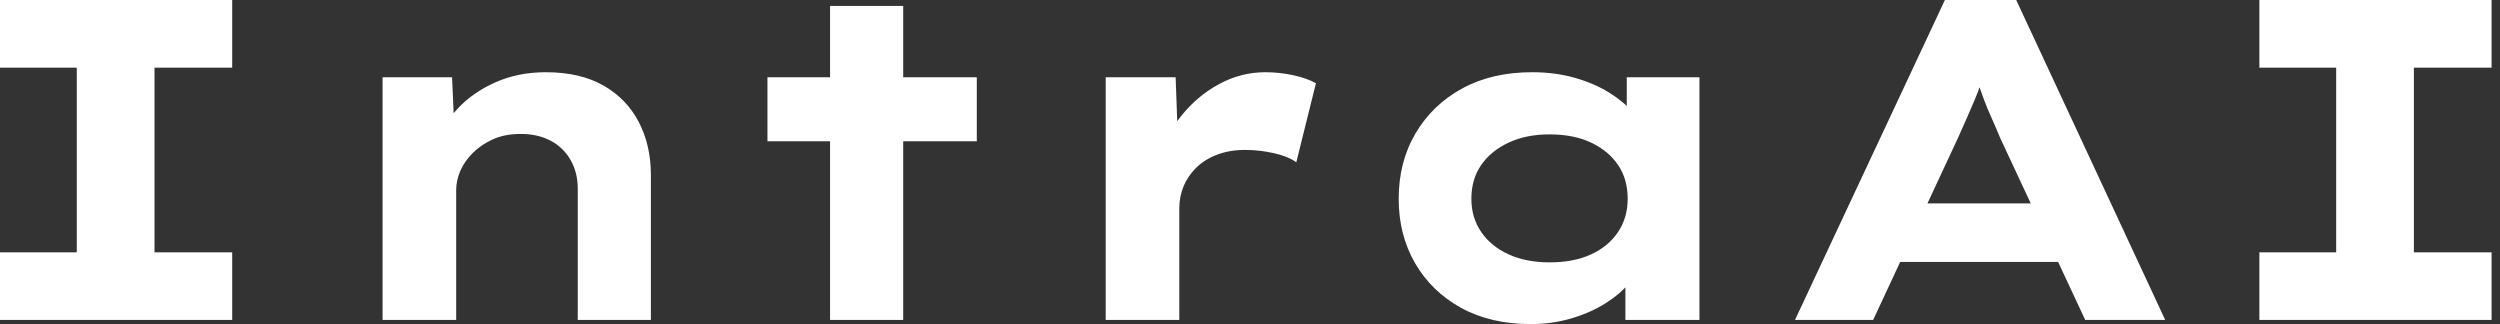 <svg baseProfile="full" height="28" version="1.1" viewBox="0 0 216 28" width="216" xmlns="http://www.w3.org/2000/svg" xmlns:ev="http://www.w3.org/2001/xml-events" xmlns:xlink="http://www.w3.org/1999/xlink"><rect x="0" y="0" width="216" height="28" fill="#333333" stroke="none"/><defs /><g><path d="M6.279 27.645V21.8H12.914V5.845H6.279V0.0H26.341V5.845H19.628V21.8H26.341V27.645Z M39.334 27.645V6.674H45.337L45.574 12.085L43.876 12.48Q44.508 10.821 45.791 9.419Q47.075 8.017 49.049 7.128Q51.024 6.24 53.433 6.24Q56.395 6.24 58.409 7.385Q60.423 8.53 61.47 10.544Q62.516 12.559 62.516 15.126V27.645H56.197V16.31Q56.197 14.889 55.566 13.803Q54.934 12.717 53.828 12.144Q52.722 11.571 51.261 11.571Q49.918 11.571 48.891 12.025Q47.865 12.48 47.134 13.21Q46.403 13.941 46.048 14.77Q45.693 15.599 45.693 16.429V27.645H42.533Q41.072 27.645 40.262 27.645Q39.453 27.645 39.334 27.645Z M77.997 27.645V0.513H84.316V27.645ZM72.587 12.203V6.674H90.674V12.203Z M101.811 27.645V6.674H107.853L108.13 14.257L106.313 13.901Q106.945 11.769 108.327 10.031Q109.709 8.293 111.605 7.267Q113.501 6.24 115.594 6.24Q116.818 6.24 118.003 6.496Q119.188 6.753 119.977 7.188L118.279 14.02Q117.568 13.506 116.324 13.23Q115.08 12.953 113.856 12.953Q112.513 12.953 111.427 13.368Q110.341 13.783 109.611 14.513Q108.88 15.244 108.525 16.133Q108.169 17.021 108.169 18.008V27.645Z M138.539 28.0Q135.063 28.0 132.516 26.598Q129.969 25.196 128.547 22.748Q127.126 20.299 127.126 17.179Q127.126 13.98 128.587 11.512Q130.048 9.044 132.615 7.642Q135.182 6.24 138.657 6.24Q140.632 6.24 142.31 6.714Q143.989 7.188 145.272 7.977Q146.556 8.767 147.346 9.695Q148.135 10.623 148.333 11.532L146.832 11.65V6.674H153.111V27.645H146.714V22.037L148.017 22.392Q147.898 23.419 147.089 24.406Q146.279 25.394 144.996 26.203Q143.712 27.013 142.054 27.506Q140.395 28.0 138.539 28.0ZM140.158 22.669Q142.251 22.669 143.752 21.977Q145.252 21.286 146.082 20.042Q146.911 18.798 146.911 17.179Q146.911 15.481 146.082 14.257Q145.252 13.032 143.752 12.322Q142.251 11.611 140.158 11.611Q138.144 11.611 136.623 12.322Q135.103 13.032 134.254 14.257Q133.405 15.481 133.405 17.179Q133.405 18.798 134.254 20.042Q135.103 21.286 136.623 21.977Q138.144 22.669 140.158 22.669Z M161.365 27.645 174.319 0.0H180.48L193.354 27.645H186.443L179.097 11.927Q178.742 11.058 178.367 10.228Q177.992 9.399 177.695 8.609Q177.399 7.819 177.123 7.01Q176.846 6.2 176.609 5.41L178.031 5.371Q177.755 6.24 177.478 7.069Q177.202 7.898 176.866 8.688Q176.53 9.478 176.175 10.288Q175.819 11.097 175.425 11.966L168.118 27.645ZM167.408 22.629 169.58 17.574H185.061L186.285 22.629Z M201.489 27.645V21.8H208.124V5.845H201.489V0.0H221.551V5.845H214.838V21.8H221.551V27.645Z " fill="rgb(255,255,255)" transform="translate(-6.279, 0)" /></g></svg>